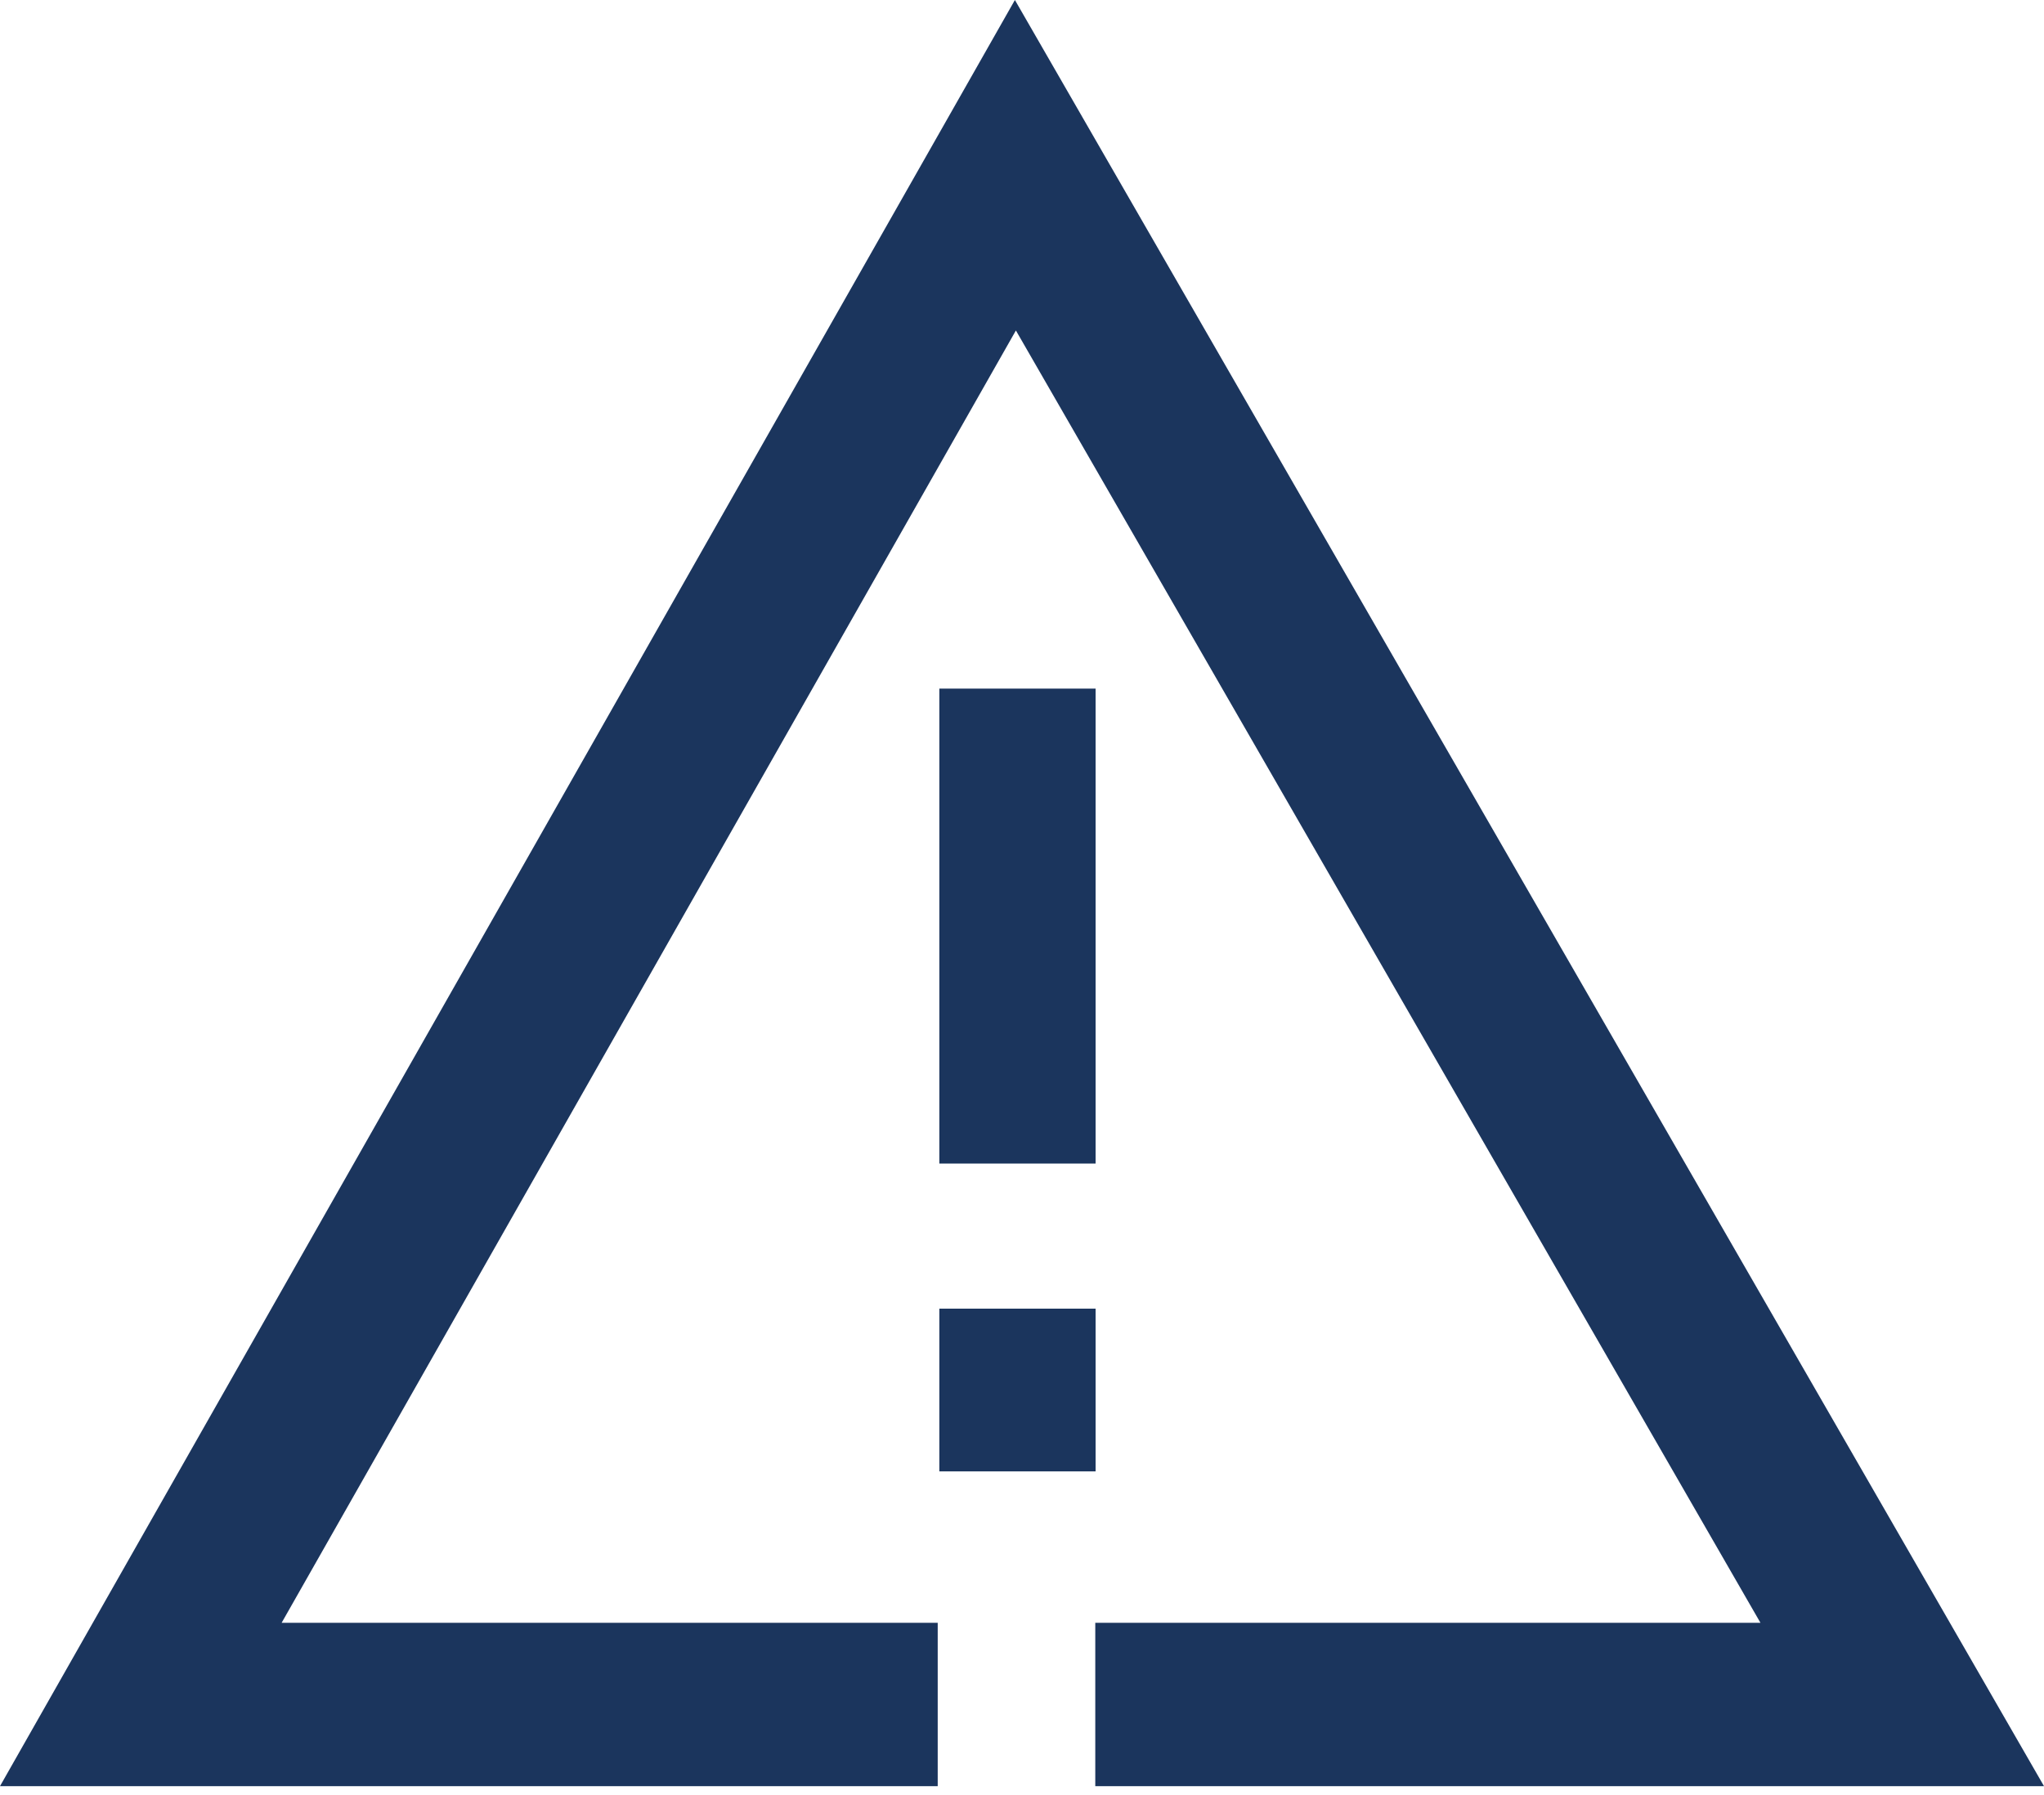 <svg width="140" height="123" viewBox="0 0 140 123" fill="none" xmlns="http://www.w3.org/2000/svg">
<path d="M75.041 47.176H64.338V79.716H75.041V47.176Z" fill="#1B355D"/>
<path d="M75.041 89.656H64.338V100.805H75.041V89.656Z" fill="#1B355D"/>
<path d="M140 122.37H75.019V111.177H120.578L69.582 22.641L19.291 111.177H64.227V122.37H0L69.514 0L140 122.37Z" fill="#1B355D"/>
</svg>
